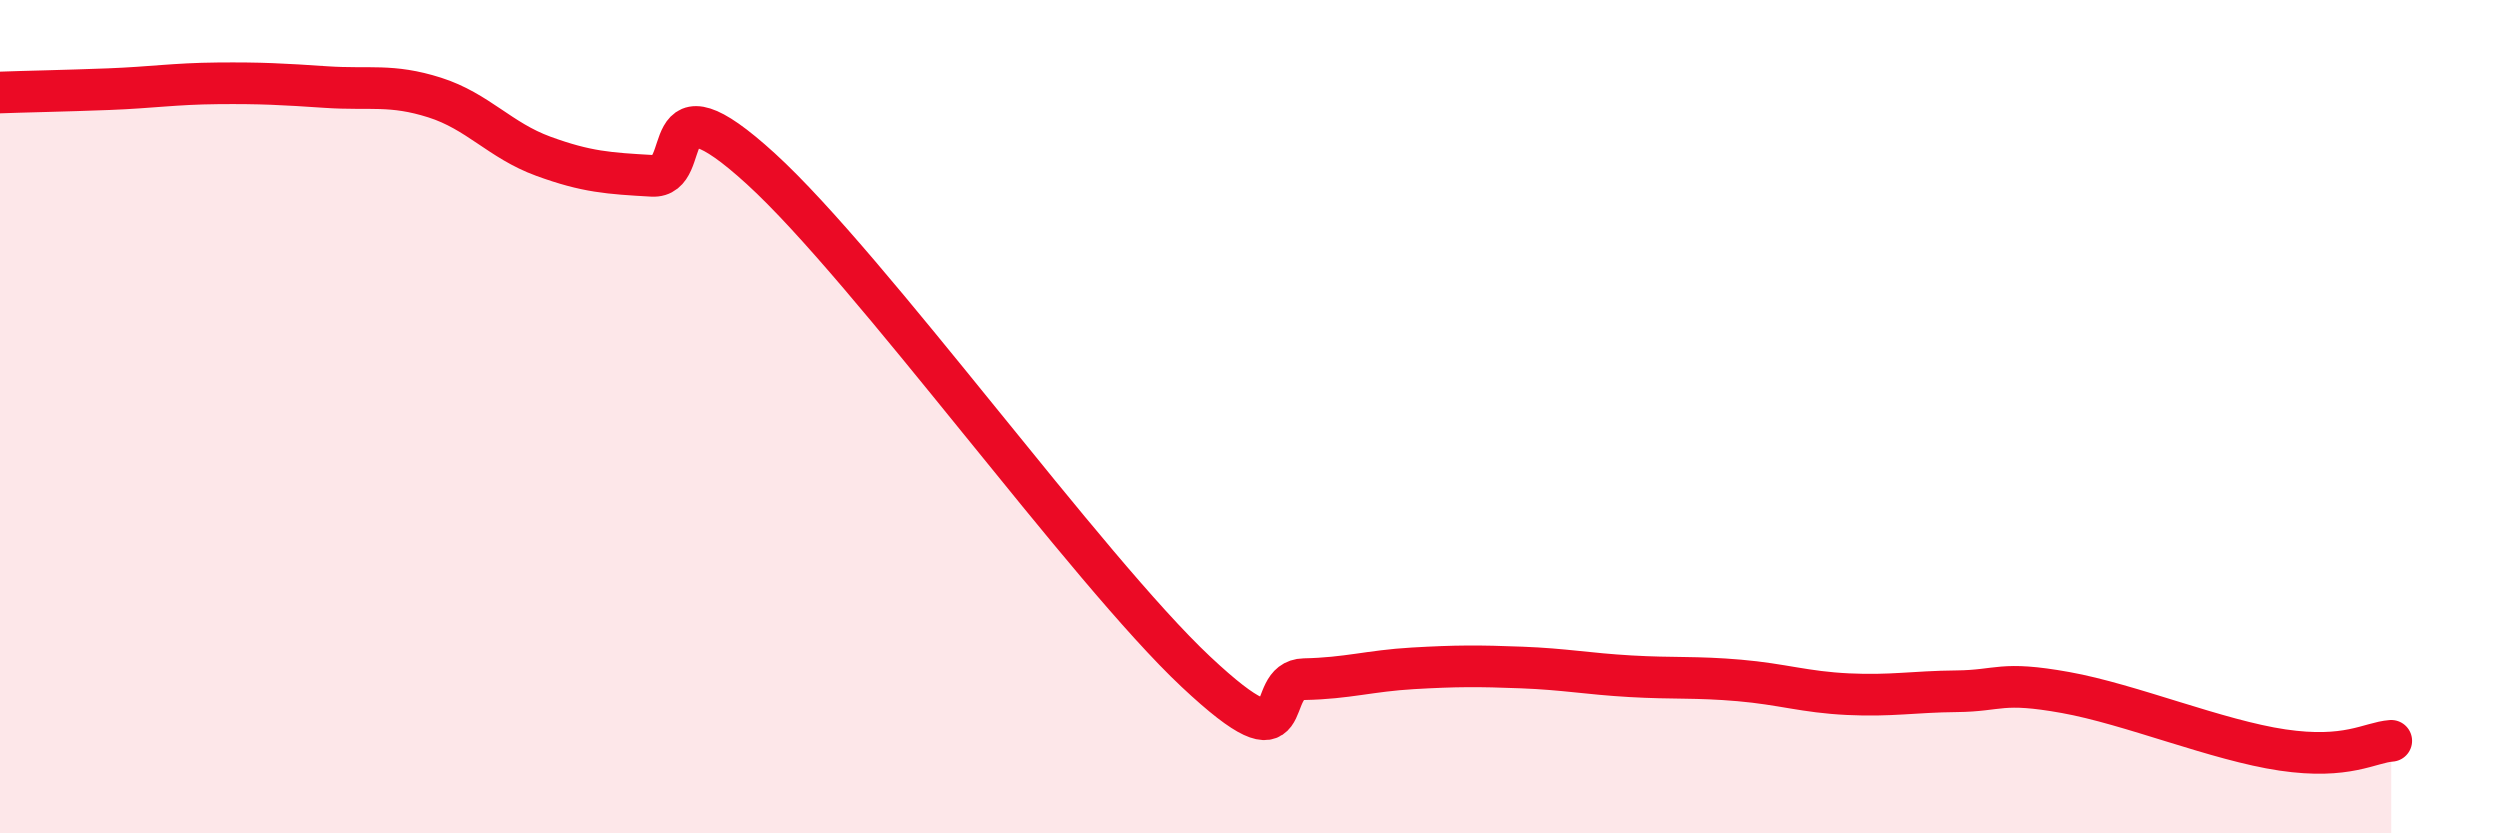 
    <svg width="60" height="20" viewBox="0 0 60 20" xmlns="http://www.w3.org/2000/svg">
      <path
        d="M 0,2.22 C 0.52,2.2 1.57,2.18 2.61,2.14 C 3.65,2.1 4.18,2.01 5.22,2 C 6.26,1.99 6.79,2.02 7.83,2.09 C 8.87,2.16 9.39,2.01 10.43,2.34 C 11.47,2.67 12,3.37 13.04,3.75 C 14.08,4.13 14.61,4.16 15.65,4.22 C 16.69,4.28 15.65,1.67 18.26,4.05 C 20.87,6.43 26.09,13.67 28.7,16.12 C 31.31,18.57 30.26,16.32 31.3,16.3 C 32.34,16.28 32.87,16.1 33.91,16.04 C 34.95,15.98 35.48,15.98 36.52,16.02 C 37.56,16.06 38.09,16.17 39.13,16.23 C 40.17,16.29 40.7,16.24 41.74,16.33 C 42.78,16.42 43.31,16.61 44.35,16.66 C 45.39,16.71 45.92,16.6 46.96,16.59 C 48,16.58 48.01,16.34 49.57,16.62 C 51.13,16.9 53.22,17.77 54.78,18 C 56.34,18.23 56.87,17.82 57.39,17.78L57.39 20L0 20Z"
        fill="#EB0A25"
        opacity="0.1"
        stroke-linecap="round"
        stroke-linejoin="round"
      />
      <path
        d="M 0,2.22 C 0.52,2.2 1.57,2.18 2.61,2.14 C 3.65,2.1 4.18,2.01 5.22,2 C 6.26,1.99 6.79,2.02 7.83,2.09 C 8.87,2.16 9.39,2.01 10.43,2.34 C 11.47,2.67 12,3.37 13.04,3.75 C 14.08,4.13 14.61,4.16 15.65,4.22 C 16.69,4.28 15.65,1.67 18.26,4.05 C 20.87,6.43 26.09,13.67 28.7,16.12 C 31.31,18.57 30.26,16.32 31.3,16.3 C 32.34,16.28 32.87,16.1 33.91,16.04 C 34.95,15.98 35.48,15.98 36.52,16.02 C 37.56,16.06 38.09,16.17 39.13,16.23 C 40.17,16.29 40.7,16.24 41.74,16.33 C 42.78,16.42 43.31,16.61 44.35,16.66 C 45.39,16.71 45.92,16.6 46.96,16.59 C 48,16.58 48.01,16.34 49.57,16.62 C 51.13,16.9 53.22,17.77 54.78,18 C 56.34,18.23 56.87,17.82 57.39,17.78"
        stroke="#EB0A25"
        stroke-width="1"
        fill="none"
        stroke-linecap="round"
        stroke-linejoin="round"
      />
    </svg>
  